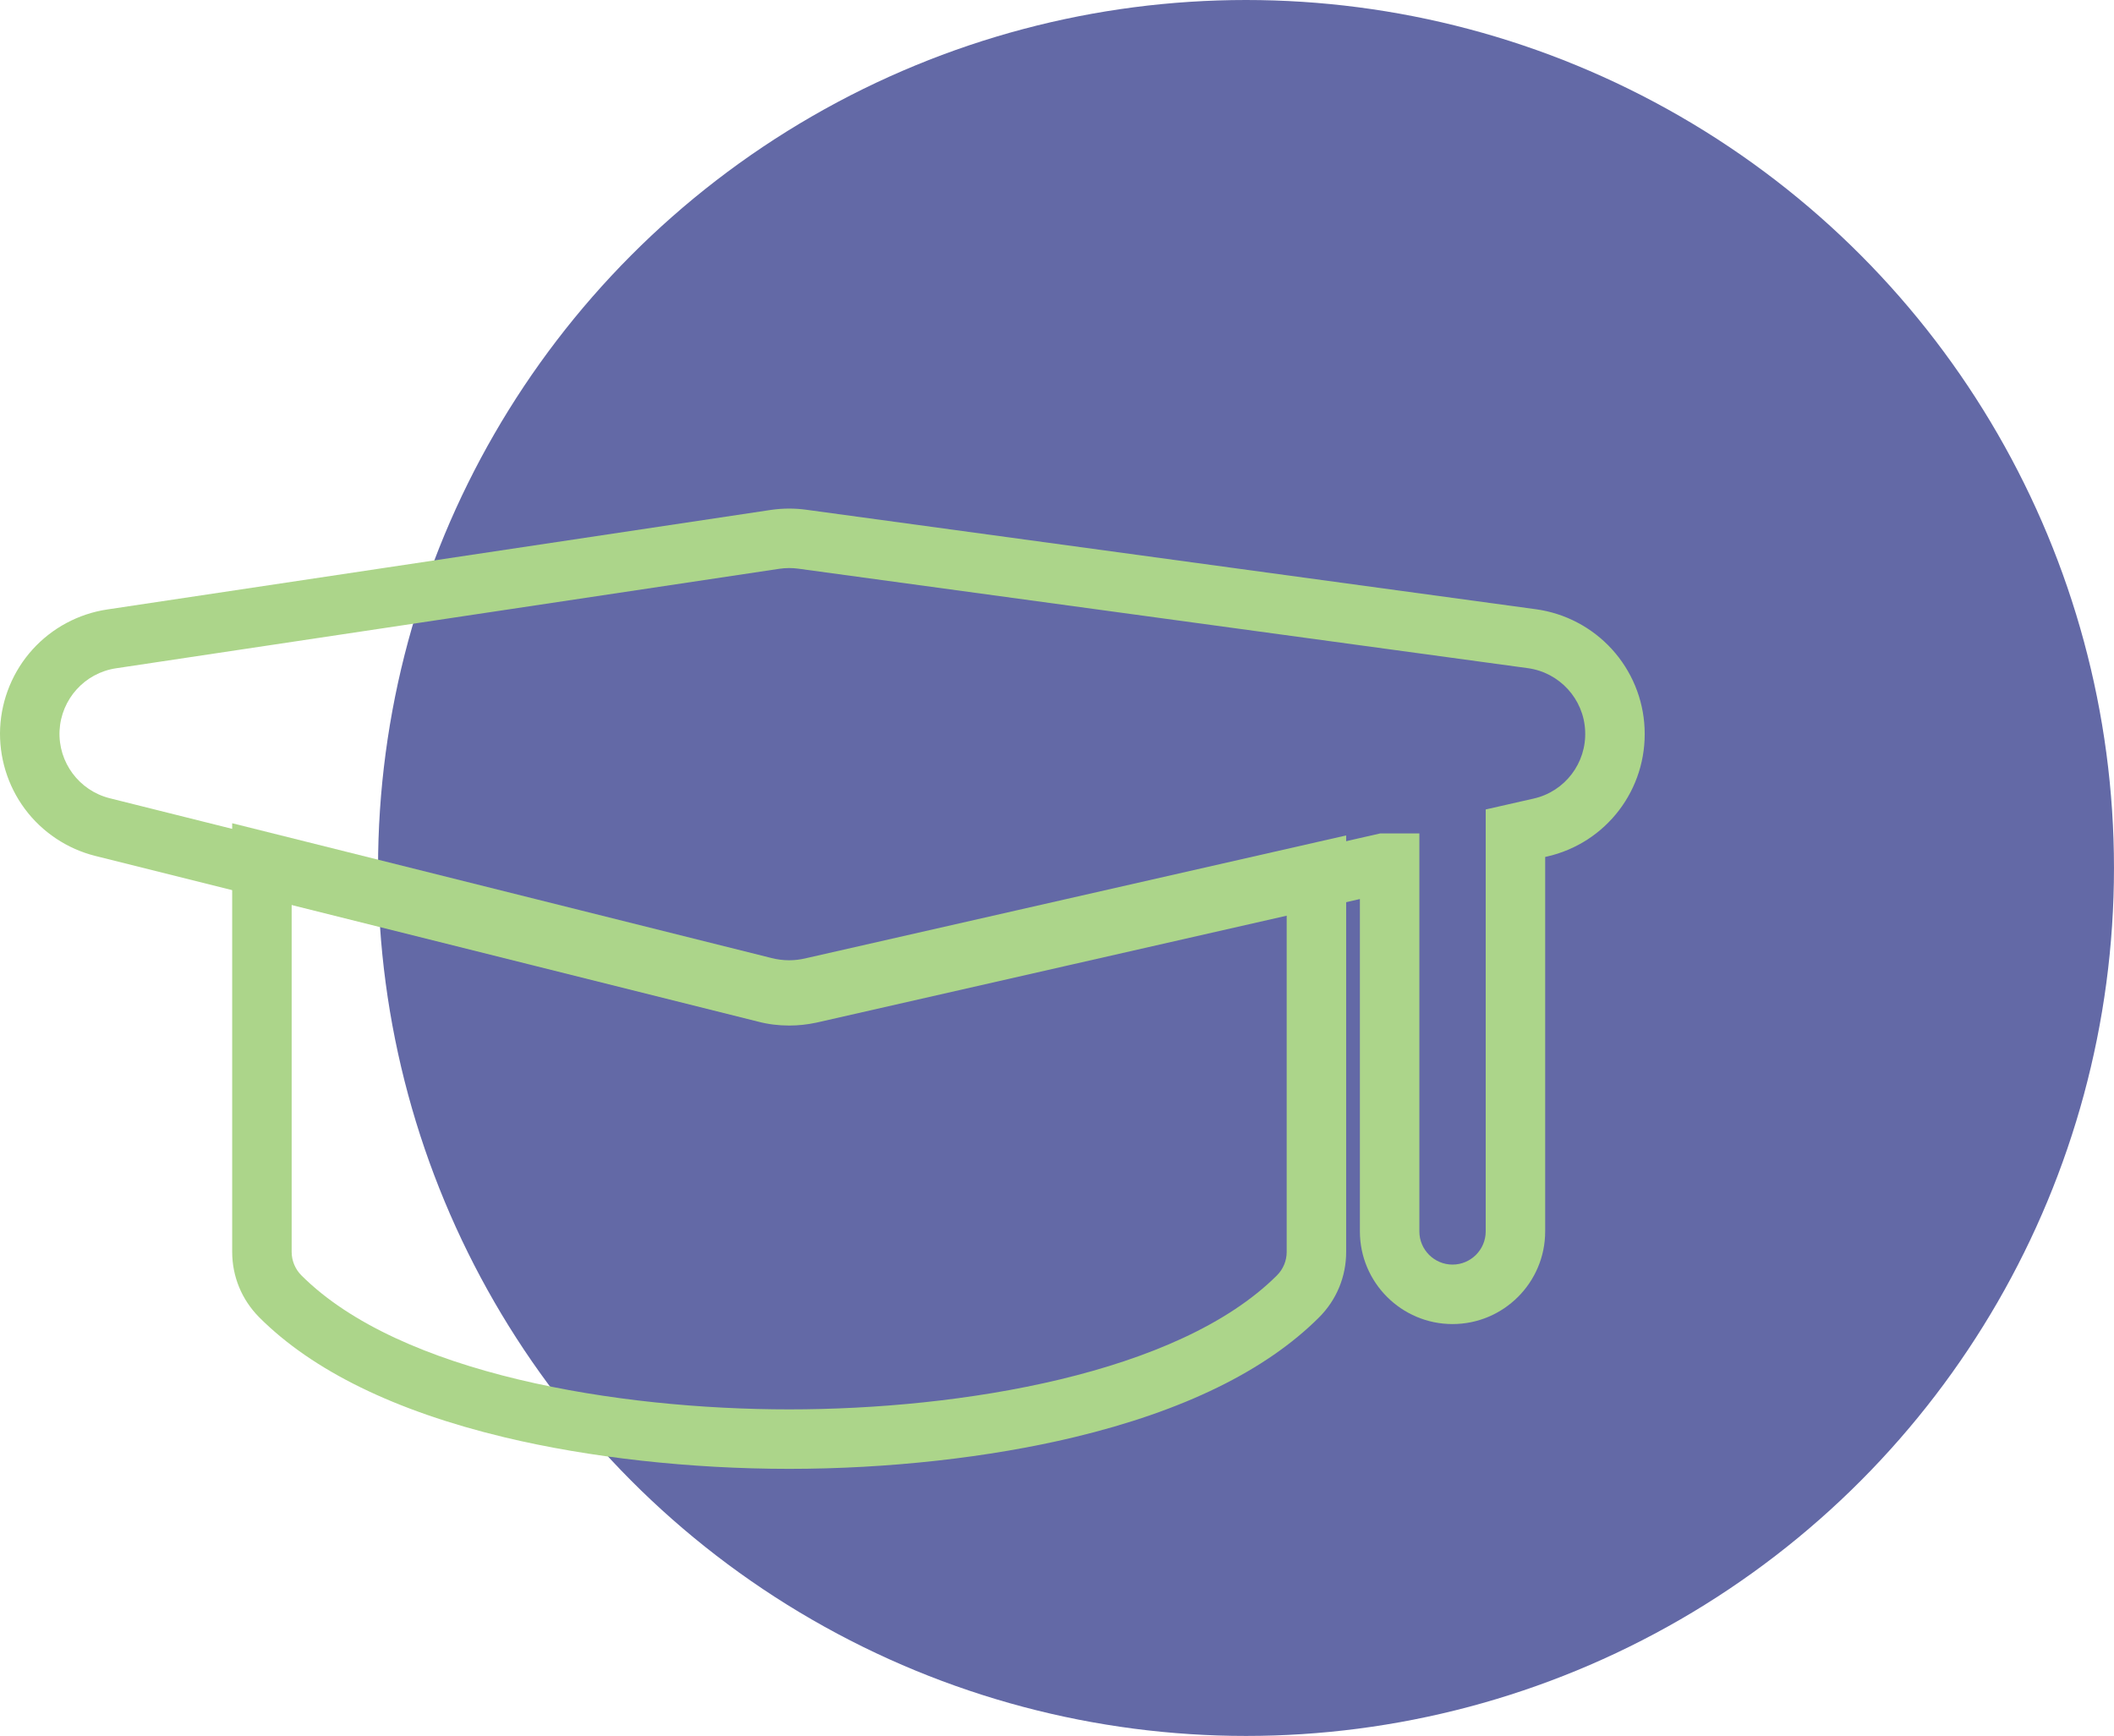 <svg xmlns="http://www.w3.org/2000/svg" width="142.173" height="116.749" viewBox="0 0 142.173 116.749"><g transform="translate(-47 -1242.868)"><g transform="translate(-739.835 57)"><circle cx="58.374" cy="58.374" r="58.374" transform="translate(812.259 1185.868)" fill="#6369a6"/><g transform="translate(0.835 -12.928)"><g transform="translate(789.615 1216.288)" fill="none"><path d="M49.46,51.089a8.866,8.866,0,0,1-2.173-.272L16,43V66.7a2.247,2.247,0,0,0,.651,1.579c6.647,6.647,21.307,9.016,32.808,9.016s26.157-2.369,32.808-9.016a2.225,2.225,0,0,0,.651-1.575v-23L51.436,50.861A8.724,8.724,0,0,1,49.46,51.089Z" stroke="none"/><path d="M 16 42.996 L 16 66.699 C 16 67.292 16.236 67.859 16.651 68.278 C 23.299 74.925 37.958 77.294 49.46 77.294 C 60.962 77.294 75.616 74.925 82.268 68.278 C 82.687 67.859 82.919 67.292 82.919 66.703 L 82.919 43.705 L 51.436 50.861 C 50.785 51.013 50.12 51.089 49.46 51.089 C 48.724 51.089 47.992 50.995 47.287 50.817 L 16 42.996 M 12 37.873 L 16.97 39.115 L 48.257 46.936 L 48.263 46.938 L 48.269 46.939 C 48.661 47.038 49.062 47.089 49.46 47.089 C 49.818 47.089 50.178 47.047 50.529 46.966 L 50.539 46.963 L 50.55 46.961 L 82.033 39.805 L 86.919 38.694 L 86.919 43.705 L 86.919 66.703 C 86.919 68.367 86.272 69.931 85.096 71.107 C 81.506 74.694 75.962 77.407 68.616 79.169 C 62.901 80.539 56.098 81.294 49.46 81.294 C 42.821 81.294 36.018 80.54 30.302 79.169 C 22.955 77.406 17.41 74.694 13.823 71.107 L 13.815 71.099 L 13.808 71.091 C 12.642 69.913 12 68.353 12 66.699 L 12 42.996 L 12 37.873 Z" stroke="none" fill="#acd58a"/></g><g transform="translate(788 1214.748)" fill="none"><path d="M100.751,28.984,51.677,22.292a4.5,4.5,0,0,0-.6-.04,4.648,4.648,0,0,0-.66.049L5.8,28.993a4.46,4.46,0,0,0-.419,8.74L49.995,48.886a4.211,4.211,0,0,0,1.08.134,4.674,4.674,0,0,0,.99-.107L90.833,40.1h2.623V66.865a2.231,2.231,0,1,0,4.461,0V38.487l3.227-.732a4.462,4.462,0,0,0-.394-8.771Z" stroke="none"/><path d="M 51.074 22.252 C 50.851 22.252 50.633 22.27 50.414 22.301 L 5.801 28.993 C 3.695 29.31 2.112 31.068 2.005 33.191 C 1.906 35.315 3.316 37.215 5.382 37.733 L 49.995 48.886 C 50.347 48.98 50.713 49.02 51.074 49.02 C 51.404 49.02 51.735 48.984 52.065 48.913 L 90.833 40.097 L 93.457 40.097 L 93.457 66.865 C 93.457 68.096 94.46 69.096 95.687 69.096 C 96.914 69.096 97.918 68.096 97.918 66.865 L 97.918 38.487 L 101.144 37.755 C 103.249 37.282 104.708 35.359 104.606 33.204 C 104.516 31.059 102.883 29.274 100.751 28.984 L 51.677 22.292 C 51.48 22.265 51.275 22.252 51.074 22.252 M 51.074 18.252 C 51.459 18.252 51.843 18.278 52.217 18.329 L 101.291 25.021 C 103.247 25.287 105.061 26.238 106.397 27.7 C 107.735 29.163 108.518 31.056 108.603 33.029 C 108.79 37.131 106.024 40.758 102.022 41.658 L 101.918 41.681 L 101.918 66.865 C 101.918 70.301 99.123 73.096 95.687 73.096 C 92.252 73.096 89.457 70.301 89.457 66.865 L 89.457 44.512 L 52.952 52.813 L 52.931 52.818 L 52.91 52.822 C 52.304 52.953 51.687 53.02 51.074 53.02 C 50.358 53.02 49.661 52.933 49.002 52.761 L 4.412 41.613 C 2.517 41.139 0.834 40.015 -0.329 38.45 C -1.491 36.886 -2.081 34.953 -1.991 33.006 L -1.991 32.998 L -1.99 32.99 C -1.892 31.044 -1.12 29.177 0.185 27.733 C 1.493 26.285 3.276 25.328 5.206 25.038 L 49.821 18.345 L 49.834 18.343 L 49.848 18.341 C 50.269 18.281 50.67 18.252 51.074 18.252 Z" stroke="none" fill="#acd58a"/></g></g></g></g></svg>